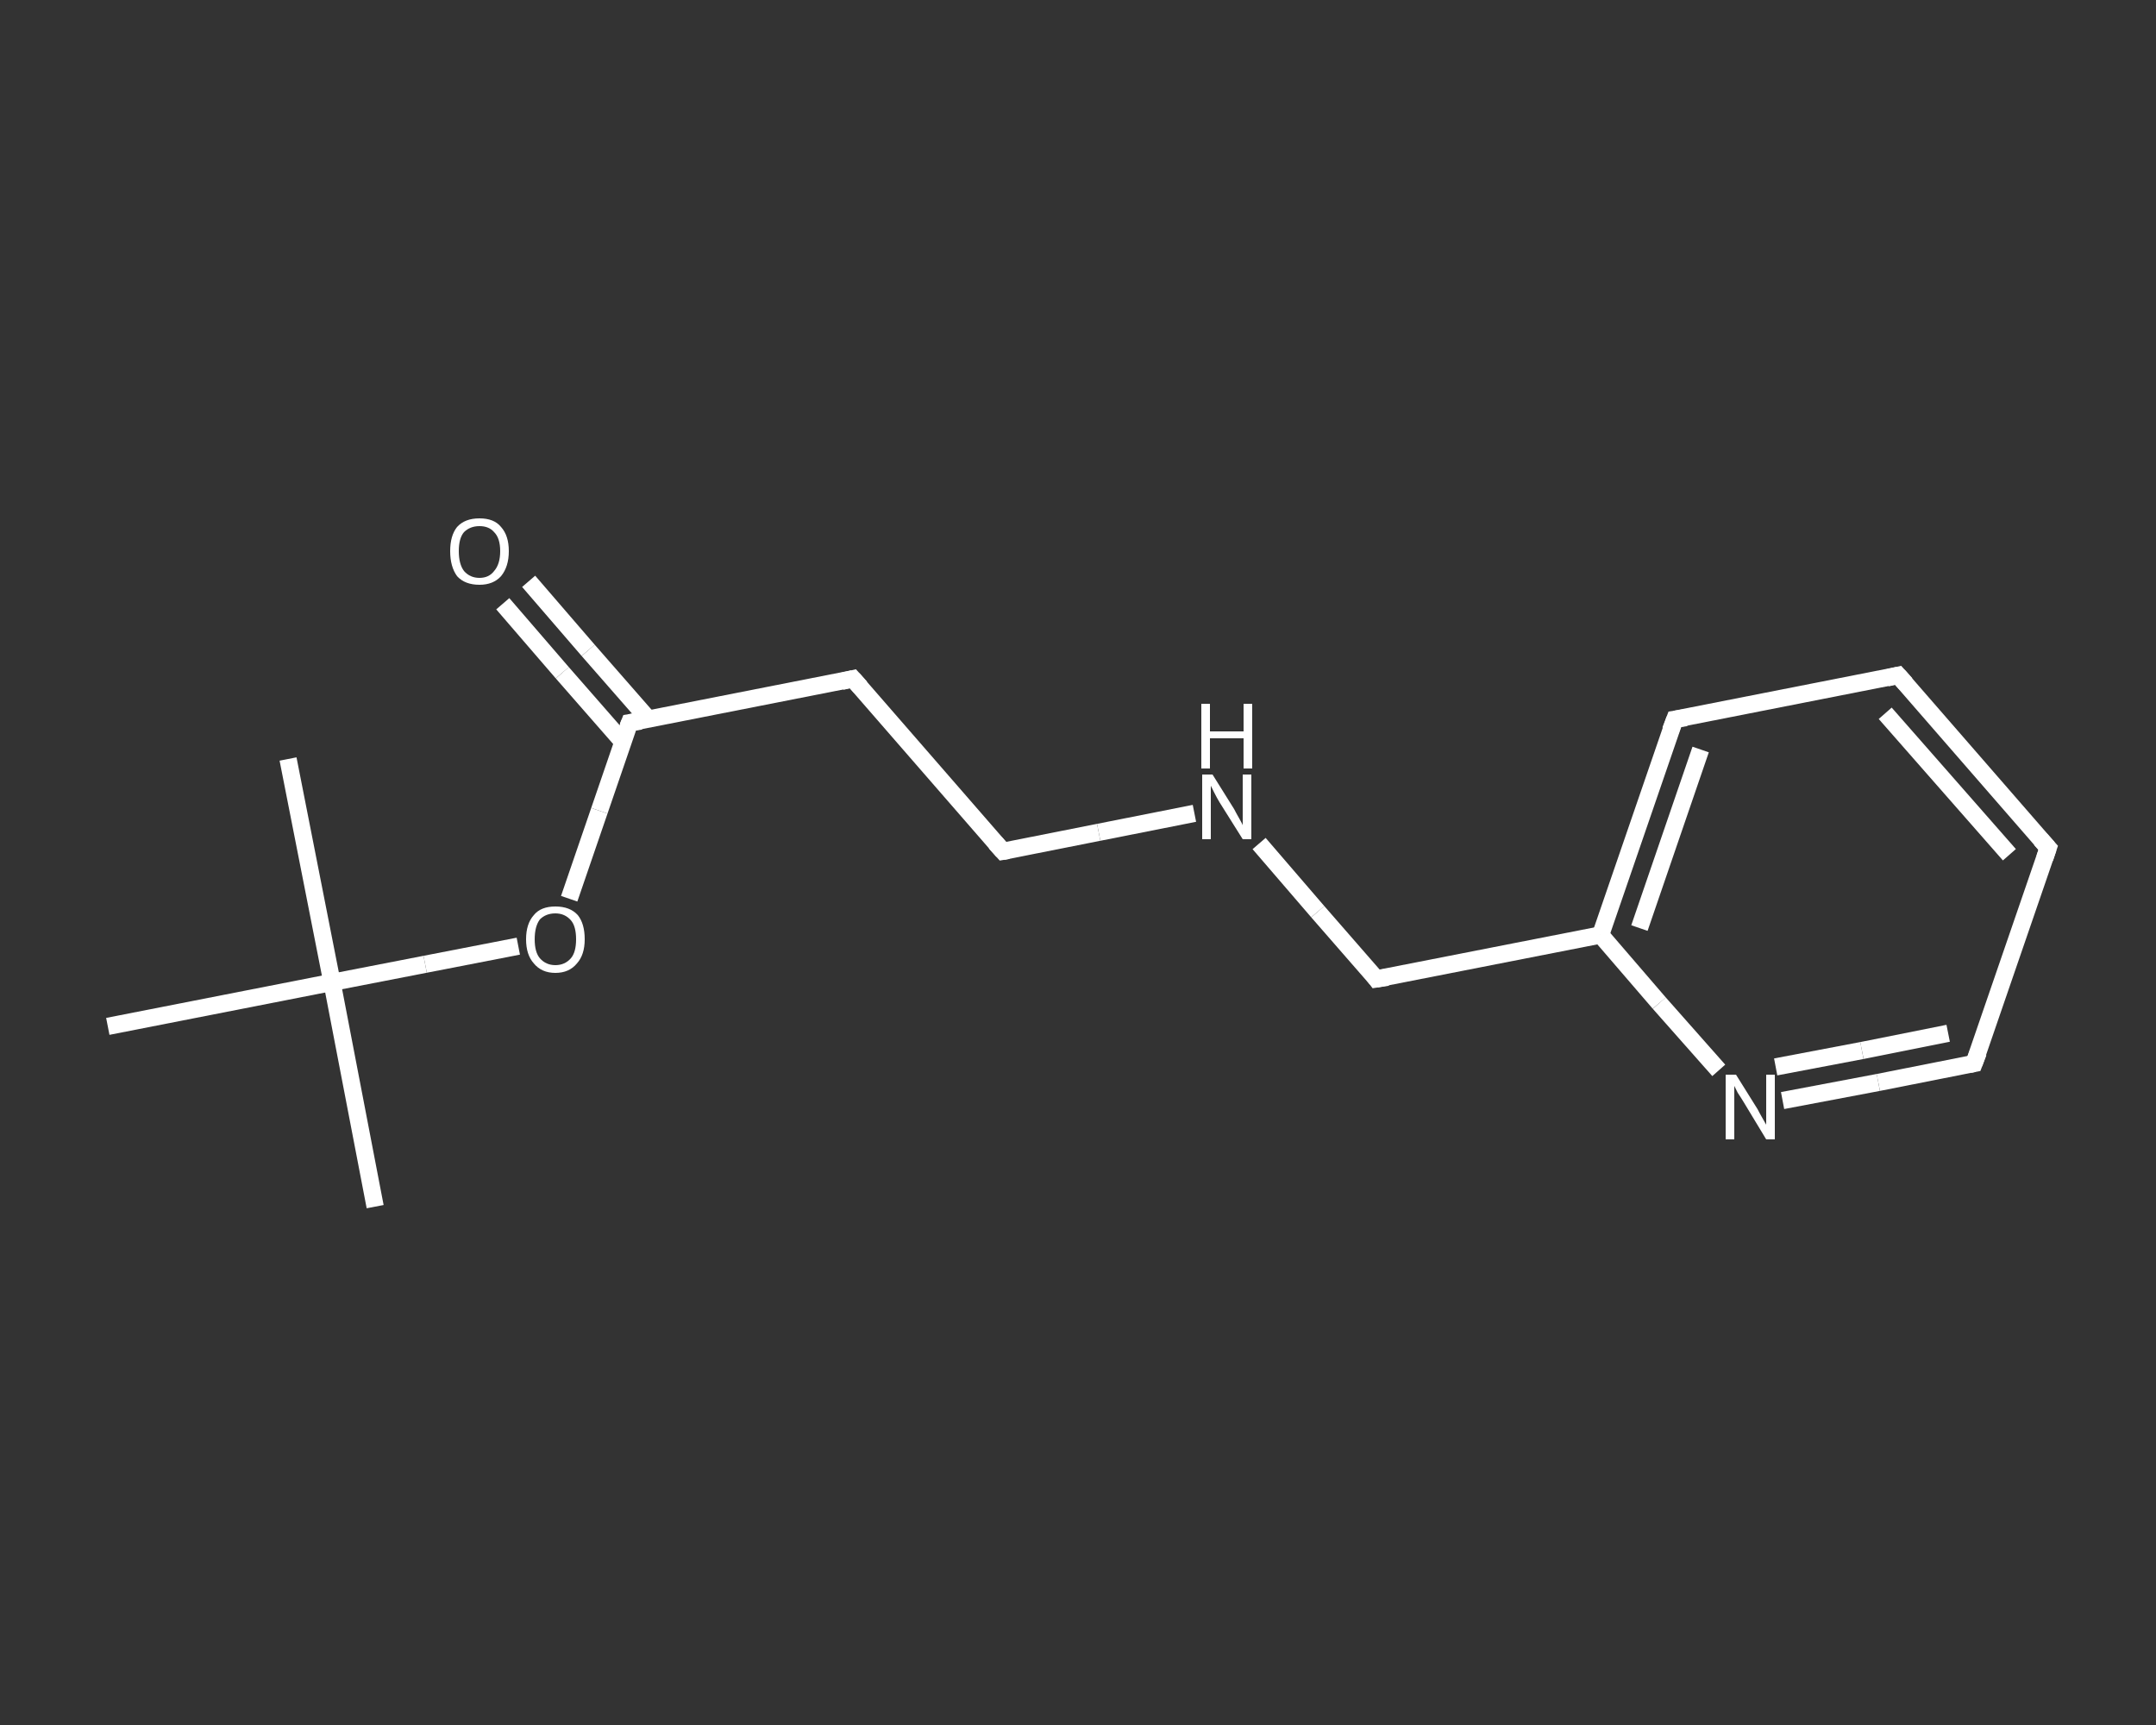<?xml version='1.0' encoding='iso-8859-1'?>
<svg version='1.1' baseProfile='full'
              xmlns='http://www.w3.org/2000/svg'
                      xmlns:rdkit='http://www.rdkit.org/xml'
                      xmlns:xlink='http://www.w3.org/1999/xlink'
                  xml:space='preserve'
width='250px' height='200px' viewBox='0 0 250 200'>
<rect x="0" y="0" width="250" height="200" fill="#333333" stroke="none"/>
<!-- END OF HEADER -->
<rect style='opacity:1.0;fill:transparent;stroke:none' width='250.0' height='200.0' x='0.0' y='0.0'> </rect>
<path class='bond-0 atom-0 atom-1' d='M 43.5,139.9 L 38.5,113.9' style='fill:none;fill-rule:evenodd;stroke:#FFFFFF;stroke-width:2.0px;stroke-linecap:butt;stroke-linejoin:miter;stroke-opacity:1' />
<path class='bond-1 atom-1 atom-2' d='M 38.5,113.9 L 33.4,88.0' style='fill:none;fill-rule:evenodd;stroke:#FFFFFF;stroke-width:2.0px;stroke-linecap:butt;stroke-linejoin:miter;stroke-opacity:1' />
<path class='bond-2 atom-1 atom-3' d='M 38.5,113.9 L 12.5,119.0' style='fill:none;fill-rule:evenodd;stroke:#FFFFFF;stroke-width:2.0px;stroke-linecap:butt;stroke-linejoin:miter;stroke-opacity:1' />
<path class='bond-3 atom-1 atom-4' d='M 38.5,113.9 L 49.3,111.8' style='fill:none;fill-rule:evenodd;stroke:#FFFFFF;stroke-width:2.0px;stroke-linecap:butt;stroke-linejoin:miter;stroke-opacity:1' />
<path class='bond-3 atom-1 atom-4' d='M 49.3,111.8 L 60.1,109.7' style='fill:none;fill-rule:evenodd;stroke:#FFFFFF;stroke-width:2.0px;stroke-linecap:butt;stroke-linejoin:miter;stroke-opacity:1' />
<path class='bond-4 atom-4 atom-5' d='M 66.0,104.2 L 69.5,94.0' style='fill:none;fill-rule:evenodd;stroke:#FFFFFF;stroke-width:2.0px;stroke-linecap:butt;stroke-linejoin:miter;stroke-opacity:1' />
<path class='bond-4 atom-4 atom-5' d='M 69.5,94.0 L 73.0,83.8' style='fill:none;fill-rule:evenodd;stroke:#FFFFFF;stroke-width:2.0px;stroke-linecap:butt;stroke-linejoin:miter;stroke-opacity:1' />
<path class='bond-5 atom-5 atom-6' d='M 75.2,83.4 L 68.2,75.4' style='fill:none;fill-rule:evenodd;stroke:#FFFFFF;stroke-width:2.0px;stroke-linecap:butt;stroke-linejoin:miter;stroke-opacity:1' />
<path class='bond-5 atom-5 atom-6' d='M 68.2,75.4 L 61.3,67.4' style='fill:none;fill-rule:evenodd;stroke:#FFFFFF;stroke-width:2.0px;stroke-linecap:butt;stroke-linejoin:miter;stroke-opacity:1' />
<path class='bond-5 atom-5 atom-6' d='M 72.2,86.0 L 65.2,78.0' style='fill:none;fill-rule:evenodd;stroke:#FFFFFF;stroke-width:2.0px;stroke-linecap:butt;stroke-linejoin:miter;stroke-opacity:1' />
<path class='bond-5 atom-5 atom-6' d='M 65.2,78.0 L 58.3,70.0' style='fill:none;fill-rule:evenodd;stroke:#FFFFFF;stroke-width:2.0px;stroke-linecap:butt;stroke-linejoin:miter;stroke-opacity:1' />
<path class='bond-6 atom-5 atom-7' d='M 73.0,83.8 L 98.9,78.7' style='fill:none;fill-rule:evenodd;stroke:#FFFFFF;stroke-width:2.0px;stroke-linecap:butt;stroke-linejoin:miter;stroke-opacity:1' />
<path class='bond-7 atom-7 atom-8' d='M 98.9,78.7 L 116.3,98.7' style='fill:none;fill-rule:evenodd;stroke:#FFFFFF;stroke-width:2.0px;stroke-linecap:butt;stroke-linejoin:miter;stroke-opacity:1' />
<path class='bond-8 atom-8 atom-9' d='M 116.3,98.7 L 127.4,96.5' style='fill:none;fill-rule:evenodd;stroke:#FFFFFF;stroke-width:2.0px;stroke-linecap:butt;stroke-linejoin:miter;stroke-opacity:1' />
<path class='bond-8 atom-8 atom-9' d='M 127.4,96.5 L 138.5,94.3' style='fill:none;fill-rule:evenodd;stroke:#FFFFFF;stroke-width:2.0px;stroke-linecap:butt;stroke-linejoin:miter;stroke-opacity:1' />
<path class='bond-9 atom-9 atom-10' d='M 146.0,97.8 L 152.8,105.7' style='fill:none;fill-rule:evenodd;stroke:#FFFFFF;stroke-width:2.0px;stroke-linecap:butt;stroke-linejoin:miter;stroke-opacity:1' />
<path class='bond-9 atom-9 atom-10' d='M 152.8,105.7 L 159.6,113.5' style='fill:none;fill-rule:evenodd;stroke:#FFFFFF;stroke-width:2.0px;stroke-linecap:butt;stroke-linejoin:miter;stroke-opacity:1' />
<path class='bond-10 atom-10 atom-11' d='M 159.6,113.5 L 185.6,108.4' style='fill:none;fill-rule:evenodd;stroke:#FFFFFF;stroke-width:2.0px;stroke-linecap:butt;stroke-linejoin:miter;stroke-opacity:1' />
<path class='bond-11 atom-11 atom-12' d='M 185.6,108.4 L 194.2,83.4' style='fill:none;fill-rule:evenodd;stroke:#FFFFFF;stroke-width:2.0px;stroke-linecap:butt;stroke-linejoin:miter;stroke-opacity:1' />
<path class='bond-11 atom-11 atom-12' d='M 190.1,107.6 L 197.2,86.9' style='fill:none;fill-rule:evenodd;stroke:#FFFFFF;stroke-width:2.0px;stroke-linecap:butt;stroke-linejoin:miter;stroke-opacity:1' />
<path class='bond-12 atom-12 atom-13' d='M 194.2,83.4 L 220.1,78.3' style='fill:none;fill-rule:evenodd;stroke:#FFFFFF;stroke-width:2.0px;stroke-linecap:butt;stroke-linejoin:miter;stroke-opacity:1' />
<path class='bond-13 atom-13 atom-14' d='M 220.1,78.3 L 237.5,98.3' style='fill:none;fill-rule:evenodd;stroke:#FFFFFF;stroke-width:2.0px;stroke-linecap:butt;stroke-linejoin:miter;stroke-opacity:1' />
<path class='bond-13 atom-13 atom-14' d='M 218.6,82.7 L 233.0,99.1' style='fill:none;fill-rule:evenodd;stroke:#FFFFFF;stroke-width:2.0px;stroke-linecap:butt;stroke-linejoin:miter;stroke-opacity:1' />
<path class='bond-14 atom-14 atom-15' d='M 237.5,98.3 L 228.9,123.3' style='fill:none;fill-rule:evenodd;stroke:#FFFFFF;stroke-width:2.0px;stroke-linecap:butt;stroke-linejoin:miter;stroke-opacity:1' />
<path class='bond-15 atom-15 atom-16' d='M 228.9,123.3 L 217.8,125.5' style='fill:none;fill-rule:evenodd;stroke:#FFFFFF;stroke-width:2.0px;stroke-linecap:butt;stroke-linejoin:miter;stroke-opacity:1' />
<path class='bond-15 atom-15 atom-16' d='M 217.8,125.5 L 206.7,127.6' style='fill:none;fill-rule:evenodd;stroke:#FFFFFF;stroke-width:2.0px;stroke-linecap:butt;stroke-linejoin:miter;stroke-opacity:1' />
<path class='bond-15 atom-15 atom-16' d='M 225.9,119.8 L 215.9,121.8' style='fill:none;fill-rule:evenodd;stroke:#FFFFFF;stroke-width:2.0px;stroke-linecap:butt;stroke-linejoin:miter;stroke-opacity:1' />
<path class='bond-15 atom-15 atom-16' d='M 215.9,121.8 L 205.9,123.7' style='fill:none;fill-rule:evenodd;stroke:#FFFFFF;stroke-width:2.0px;stroke-linecap:butt;stroke-linejoin:miter;stroke-opacity:1' />
<path class='bond-16 atom-16 atom-11' d='M 199.3,124.1 L 192.4,116.3' style='fill:none;fill-rule:evenodd;stroke:#FFFFFF;stroke-width:2.0px;stroke-linecap:butt;stroke-linejoin:miter;stroke-opacity:1' />
<path class='bond-16 atom-16 atom-11' d='M 192.4,116.3 L 185.6,108.4' style='fill:none;fill-rule:evenodd;stroke:#FFFFFF;stroke-width:2.0px;stroke-linecap:butt;stroke-linejoin:miter;stroke-opacity:1' />
<path d='M 72.8,84.3 L 73.0,83.8 L 74.3,83.6' style='fill:none;stroke:#FFFFFF;stroke-width:2.0px;stroke-linecap:butt;stroke-linejoin:miter;stroke-opacity:1;' />
<path d='M 97.6,79.0 L 98.9,78.7 L 99.8,79.7' style='fill:none;stroke:#FFFFFF;stroke-width:2.0px;stroke-linecap:butt;stroke-linejoin:miter;stroke-opacity:1;' />
<path d='M 115.4,97.7 L 116.3,98.7 L 116.9,98.6' style='fill:none;stroke:#FFFFFF;stroke-width:2.0px;stroke-linecap:butt;stroke-linejoin:miter;stroke-opacity:1;' />
<path d='M 159.3,113.1 L 159.6,113.5 L 160.9,113.3' style='fill:none;stroke:#FFFFFF;stroke-width:2.0px;stroke-linecap:butt;stroke-linejoin:miter;stroke-opacity:1;' />
<path d='M 193.7,84.7 L 194.2,83.4 L 195.5,83.2' style='fill:none;stroke:#FFFFFF;stroke-width:2.0px;stroke-linecap:butt;stroke-linejoin:miter;stroke-opacity:1;' />
<path d='M 218.8,78.6 L 220.1,78.3 L 221.0,79.3' style='fill:none;stroke:#FFFFFF;stroke-width:2.0px;stroke-linecap:butt;stroke-linejoin:miter;stroke-opacity:1;' />
<path d='M 236.6,97.3 L 237.5,98.3 L 237.1,99.5' style='fill:none;stroke:#FFFFFF;stroke-width:2.0px;stroke-linecap:butt;stroke-linejoin:miter;stroke-opacity:1;' />
<path d='M 229.4,122.0 L 228.9,123.3 L 228.4,123.4' style='fill:none;stroke:#FFFFFF;stroke-width:2.0px;stroke-linecap:butt;stroke-linejoin:miter;stroke-opacity:1;' />
<path class='atom-4' d='M 61.0 108.9
Q 61.0 107.1, 61.9 106.1
Q 62.7 105.1, 64.4 105.1
Q 66.1 105.1, 67.0 106.1
Q 67.8 107.1, 67.8 108.9
Q 67.8 110.7, 66.9 111.7
Q 66.0 112.8, 64.4 112.8
Q 62.8 112.8, 61.9 111.7
Q 61.0 110.7, 61.0 108.9
M 64.4 111.9
Q 65.5 111.9, 66.2 111.1
Q 66.8 110.4, 66.8 108.9
Q 66.8 107.4, 66.2 106.7
Q 65.5 105.9, 64.4 105.9
Q 63.3 105.9, 62.6 106.6
Q 62.0 107.4, 62.0 108.9
Q 62.0 110.4, 62.6 111.1
Q 63.3 111.9, 64.4 111.9
' fill='#FFFFFF'/>
<path class='atom-6' d='M 52.2 63.9
Q 52.2 62.1, 53.0 61.1
Q 53.9 60.1, 55.6 60.1
Q 57.3 60.1, 58.1 61.1
Q 59.0 62.1, 59.0 63.9
Q 59.0 65.7, 58.1 66.8
Q 57.2 67.8, 55.6 67.8
Q 53.9 67.8, 53.0 66.8
Q 52.2 65.7, 52.2 63.9
M 55.6 67.0
Q 56.7 67.0, 57.3 66.2
Q 58.0 65.4, 58.0 63.9
Q 58.0 62.4, 57.3 61.7
Q 56.7 61.0, 55.6 61.0
Q 54.5 61.0, 53.8 61.7
Q 53.2 62.4, 53.2 63.9
Q 53.2 65.4, 53.8 66.2
Q 54.5 67.0, 55.6 67.0
' fill='#FFFFFF'/>
<path class='atom-9' d='M 140.6 89.8
L 143.1 93.8
Q 143.3 94.2, 143.7 94.9
Q 144.1 95.6, 144.1 95.7
L 144.1 89.8
L 145.1 89.8
L 145.1 97.3
L 144.1 97.3
L 141.4 93.0
Q 141.1 92.5, 140.8 91.9
Q 140.5 91.3, 140.4 91.1
L 140.4 97.3
L 139.4 97.3
L 139.4 89.8
L 140.6 89.8
' fill='#FFFFFF'/>
<path class='atom-9' d='M 139.3 81.6
L 140.3 81.6
L 140.3 84.8
L 144.2 84.8
L 144.2 81.6
L 145.2 81.6
L 145.2 89.1
L 144.2 89.1
L 144.2 85.6
L 140.3 85.6
L 140.3 89.1
L 139.3 89.1
L 139.3 81.6
' fill='#FFFFFF'/>
<path class='atom-16' d='M 201.3 124.6
L 203.8 128.6
Q 204.0 129.0, 204.4 129.7
Q 204.8 130.4, 204.8 130.4
L 204.8 124.6
L 205.8 124.6
L 205.8 132.1
L 204.8 132.1
L 202.2 127.8
Q 201.9 127.3, 201.5 126.7
Q 201.2 126.1, 201.1 125.9
L 201.1 132.1
L 200.1 132.1
L 200.1 124.6
L 201.3 124.6
' fill='#FFFFFF'/>
</svg>
